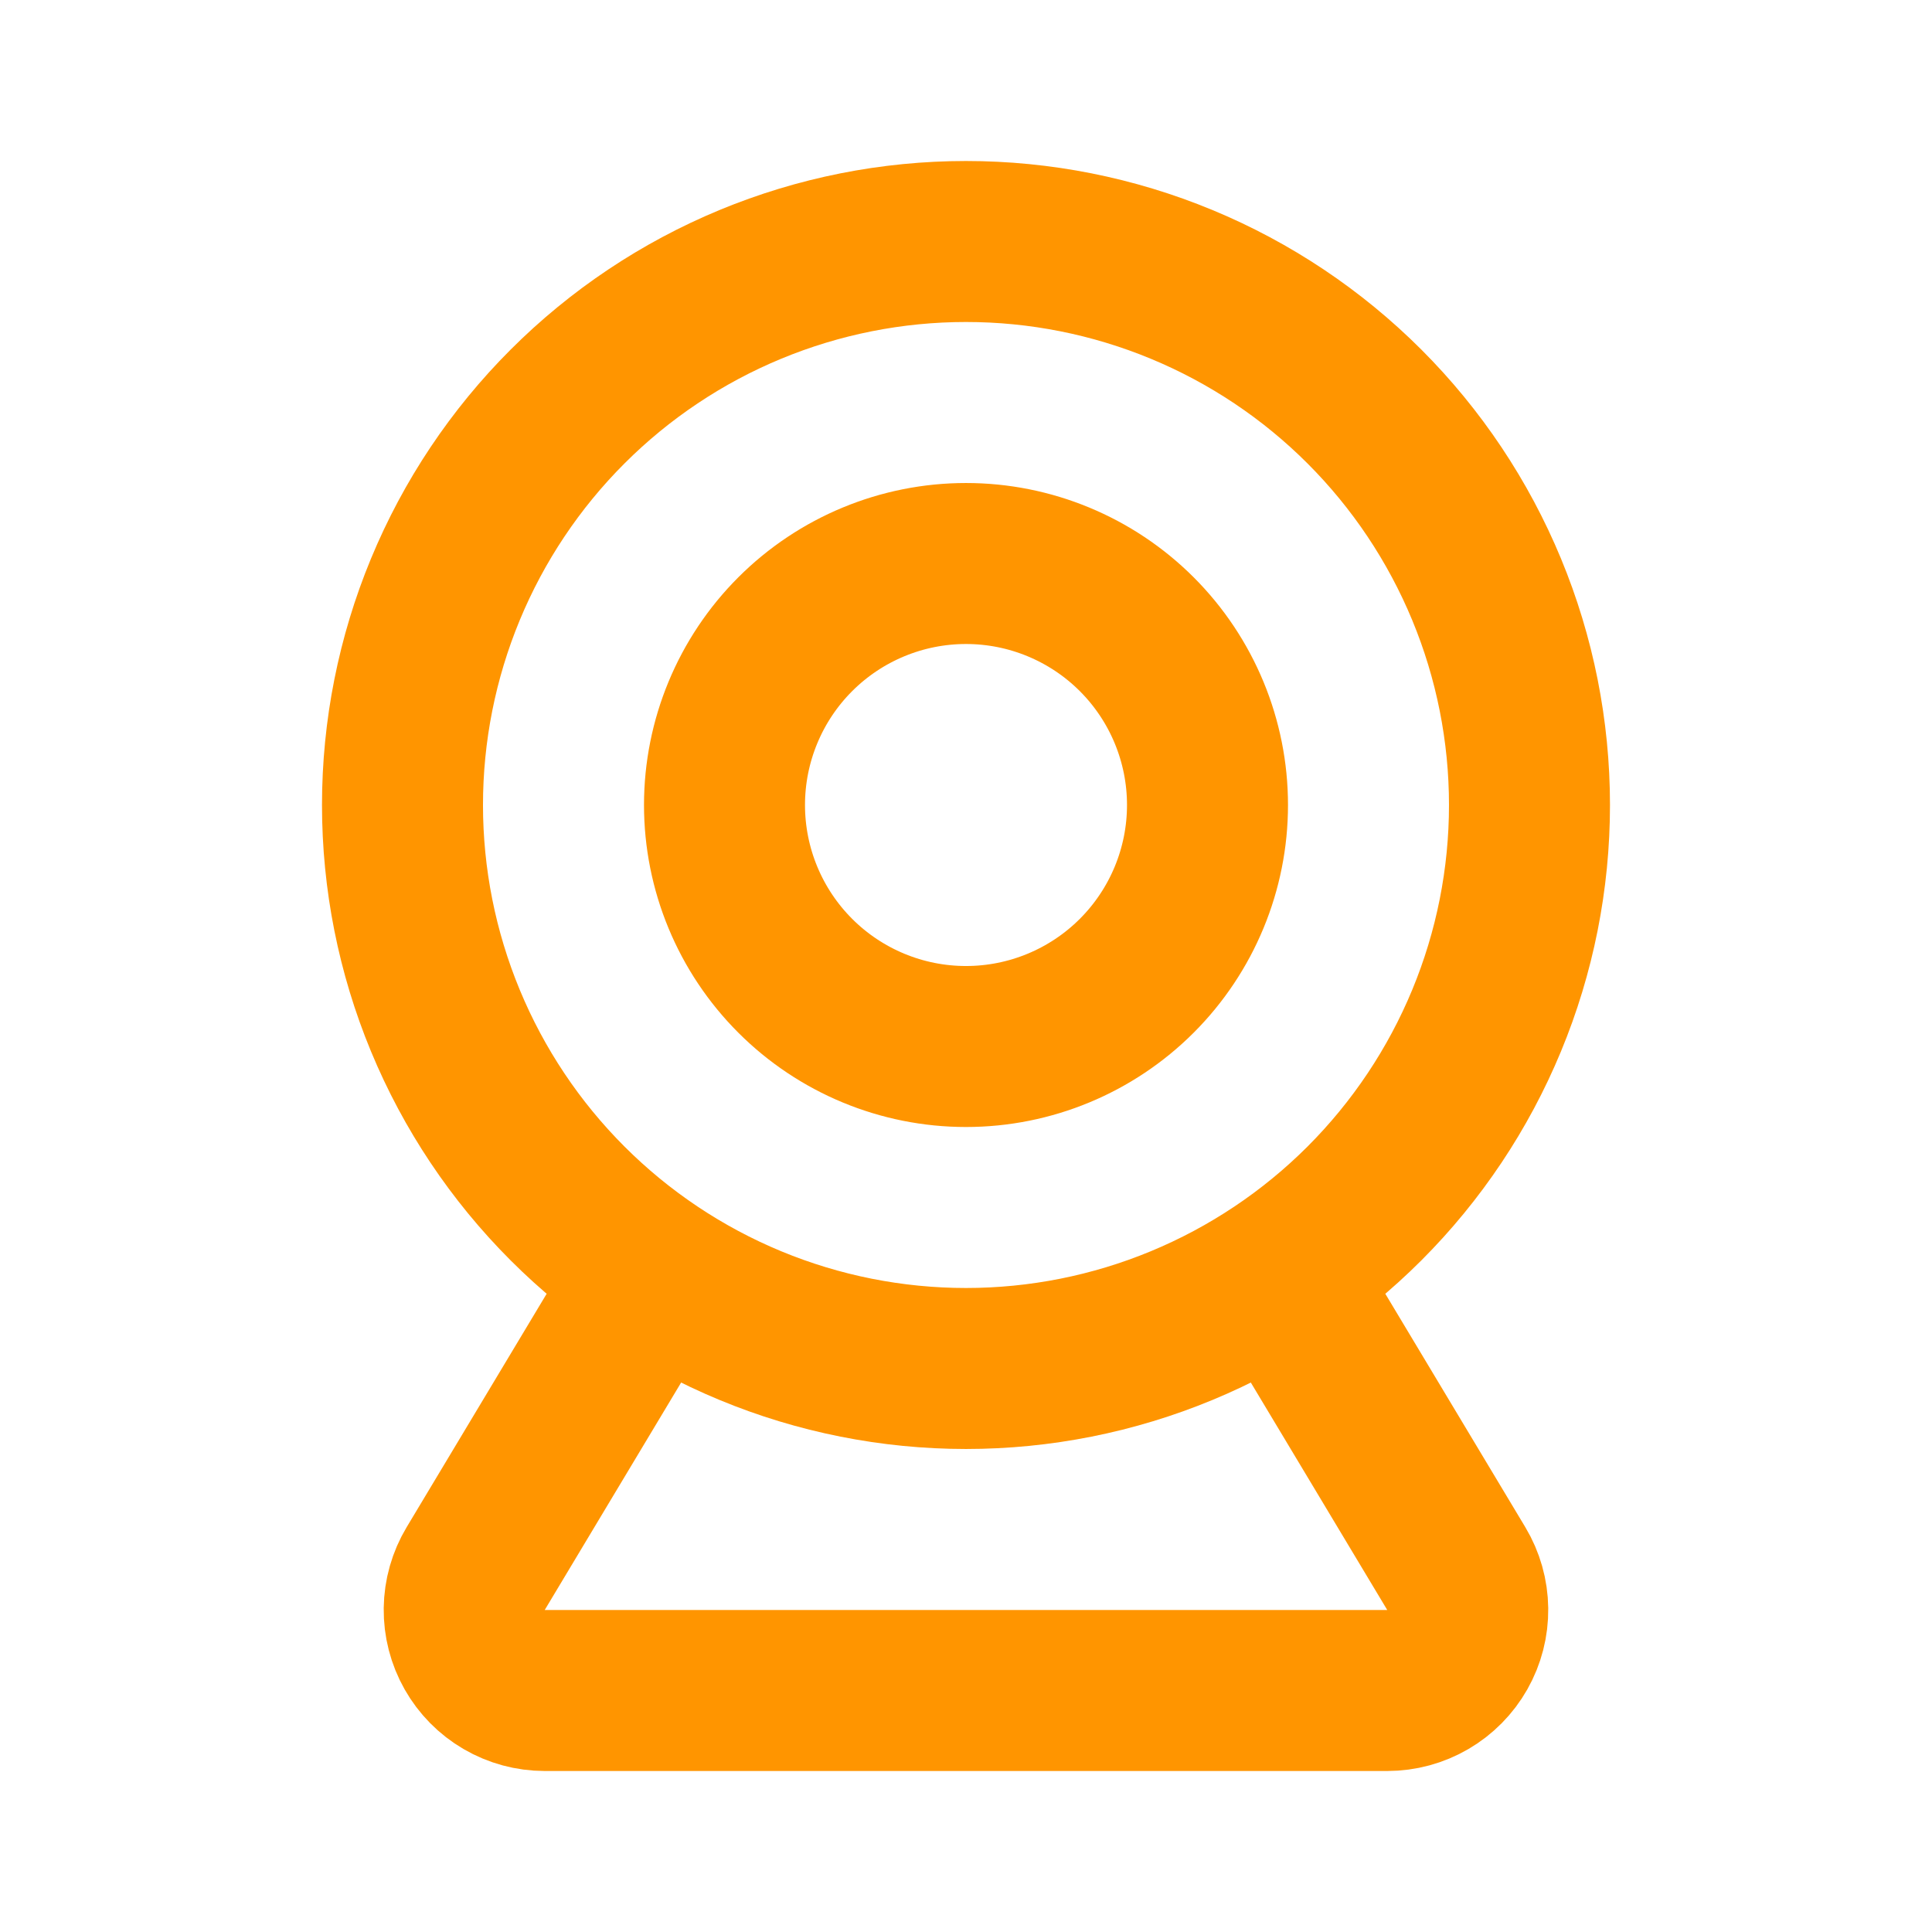 <?xml version="1.0" encoding="UTF-8"?> <svg xmlns="http://www.w3.org/2000/svg" width="100" height="100" viewBox="0 0 100 100" fill="none"><path d="M33.332 66.667L24.62 81.192C24.241 81.824 24.037 82.545 24.027 83.282C24.018 84.019 24.205 84.745 24.568 85.386C24.931 86.027 25.457 86.561 26.094 86.932C26.73 87.303 27.454 87.499 28.191 87.5H71.807C72.544 87.499 73.268 87.303 73.904 86.932C74.54 86.561 75.067 86.027 75.43 85.386C75.793 84.745 75.979 84.019 75.97 83.282C75.961 82.545 75.757 81.824 75.378 81.192L66.666 66.667M20.833 41.667C20.833 45.497 21.587 49.29 23.053 52.828C24.519 56.367 26.667 59.582 29.376 62.291C32.084 64.999 35.299 67.147 38.838 68.613C42.377 70.079 46.169 70.833 50 70.833C53.83 70.833 57.623 70.079 61.161 68.613C64.7 67.147 67.915 64.999 70.624 62.291C73.332 59.582 75.48 56.367 76.946 52.828C78.412 49.29 79.166 45.497 79.166 41.667C79.166 37.836 78.412 34.044 76.946 30.505C75.48 26.966 73.332 23.751 70.624 21.043C67.915 18.334 64.7 16.186 61.161 14.72C57.623 13.254 53.83 12.5 50 12.5C46.169 12.5 42.377 13.254 38.838 14.72C35.299 16.186 32.084 18.334 29.376 21.043C26.667 23.751 24.519 26.966 23.053 30.505C21.587 34.044 20.833 37.836 20.833 41.667ZM37.5 41.667C37.5 44.982 38.817 48.161 41.161 50.505C43.505 52.85 46.684 54.167 50 54.167C53.315 54.167 56.494 52.85 58.839 50.505C61.183 48.161 62.5 44.982 62.5 41.667C62.5 38.352 61.183 35.172 58.839 32.828C56.494 30.484 53.315 29.167 50 29.167C46.684 29.167 43.505 30.484 41.161 32.828C38.817 35.172 37.5 38.352 37.5 41.667Z" stroke="#FF9500" stroke-width="8.333" stroke-linecap="round" stroke-linejoin="round"></path></svg> 